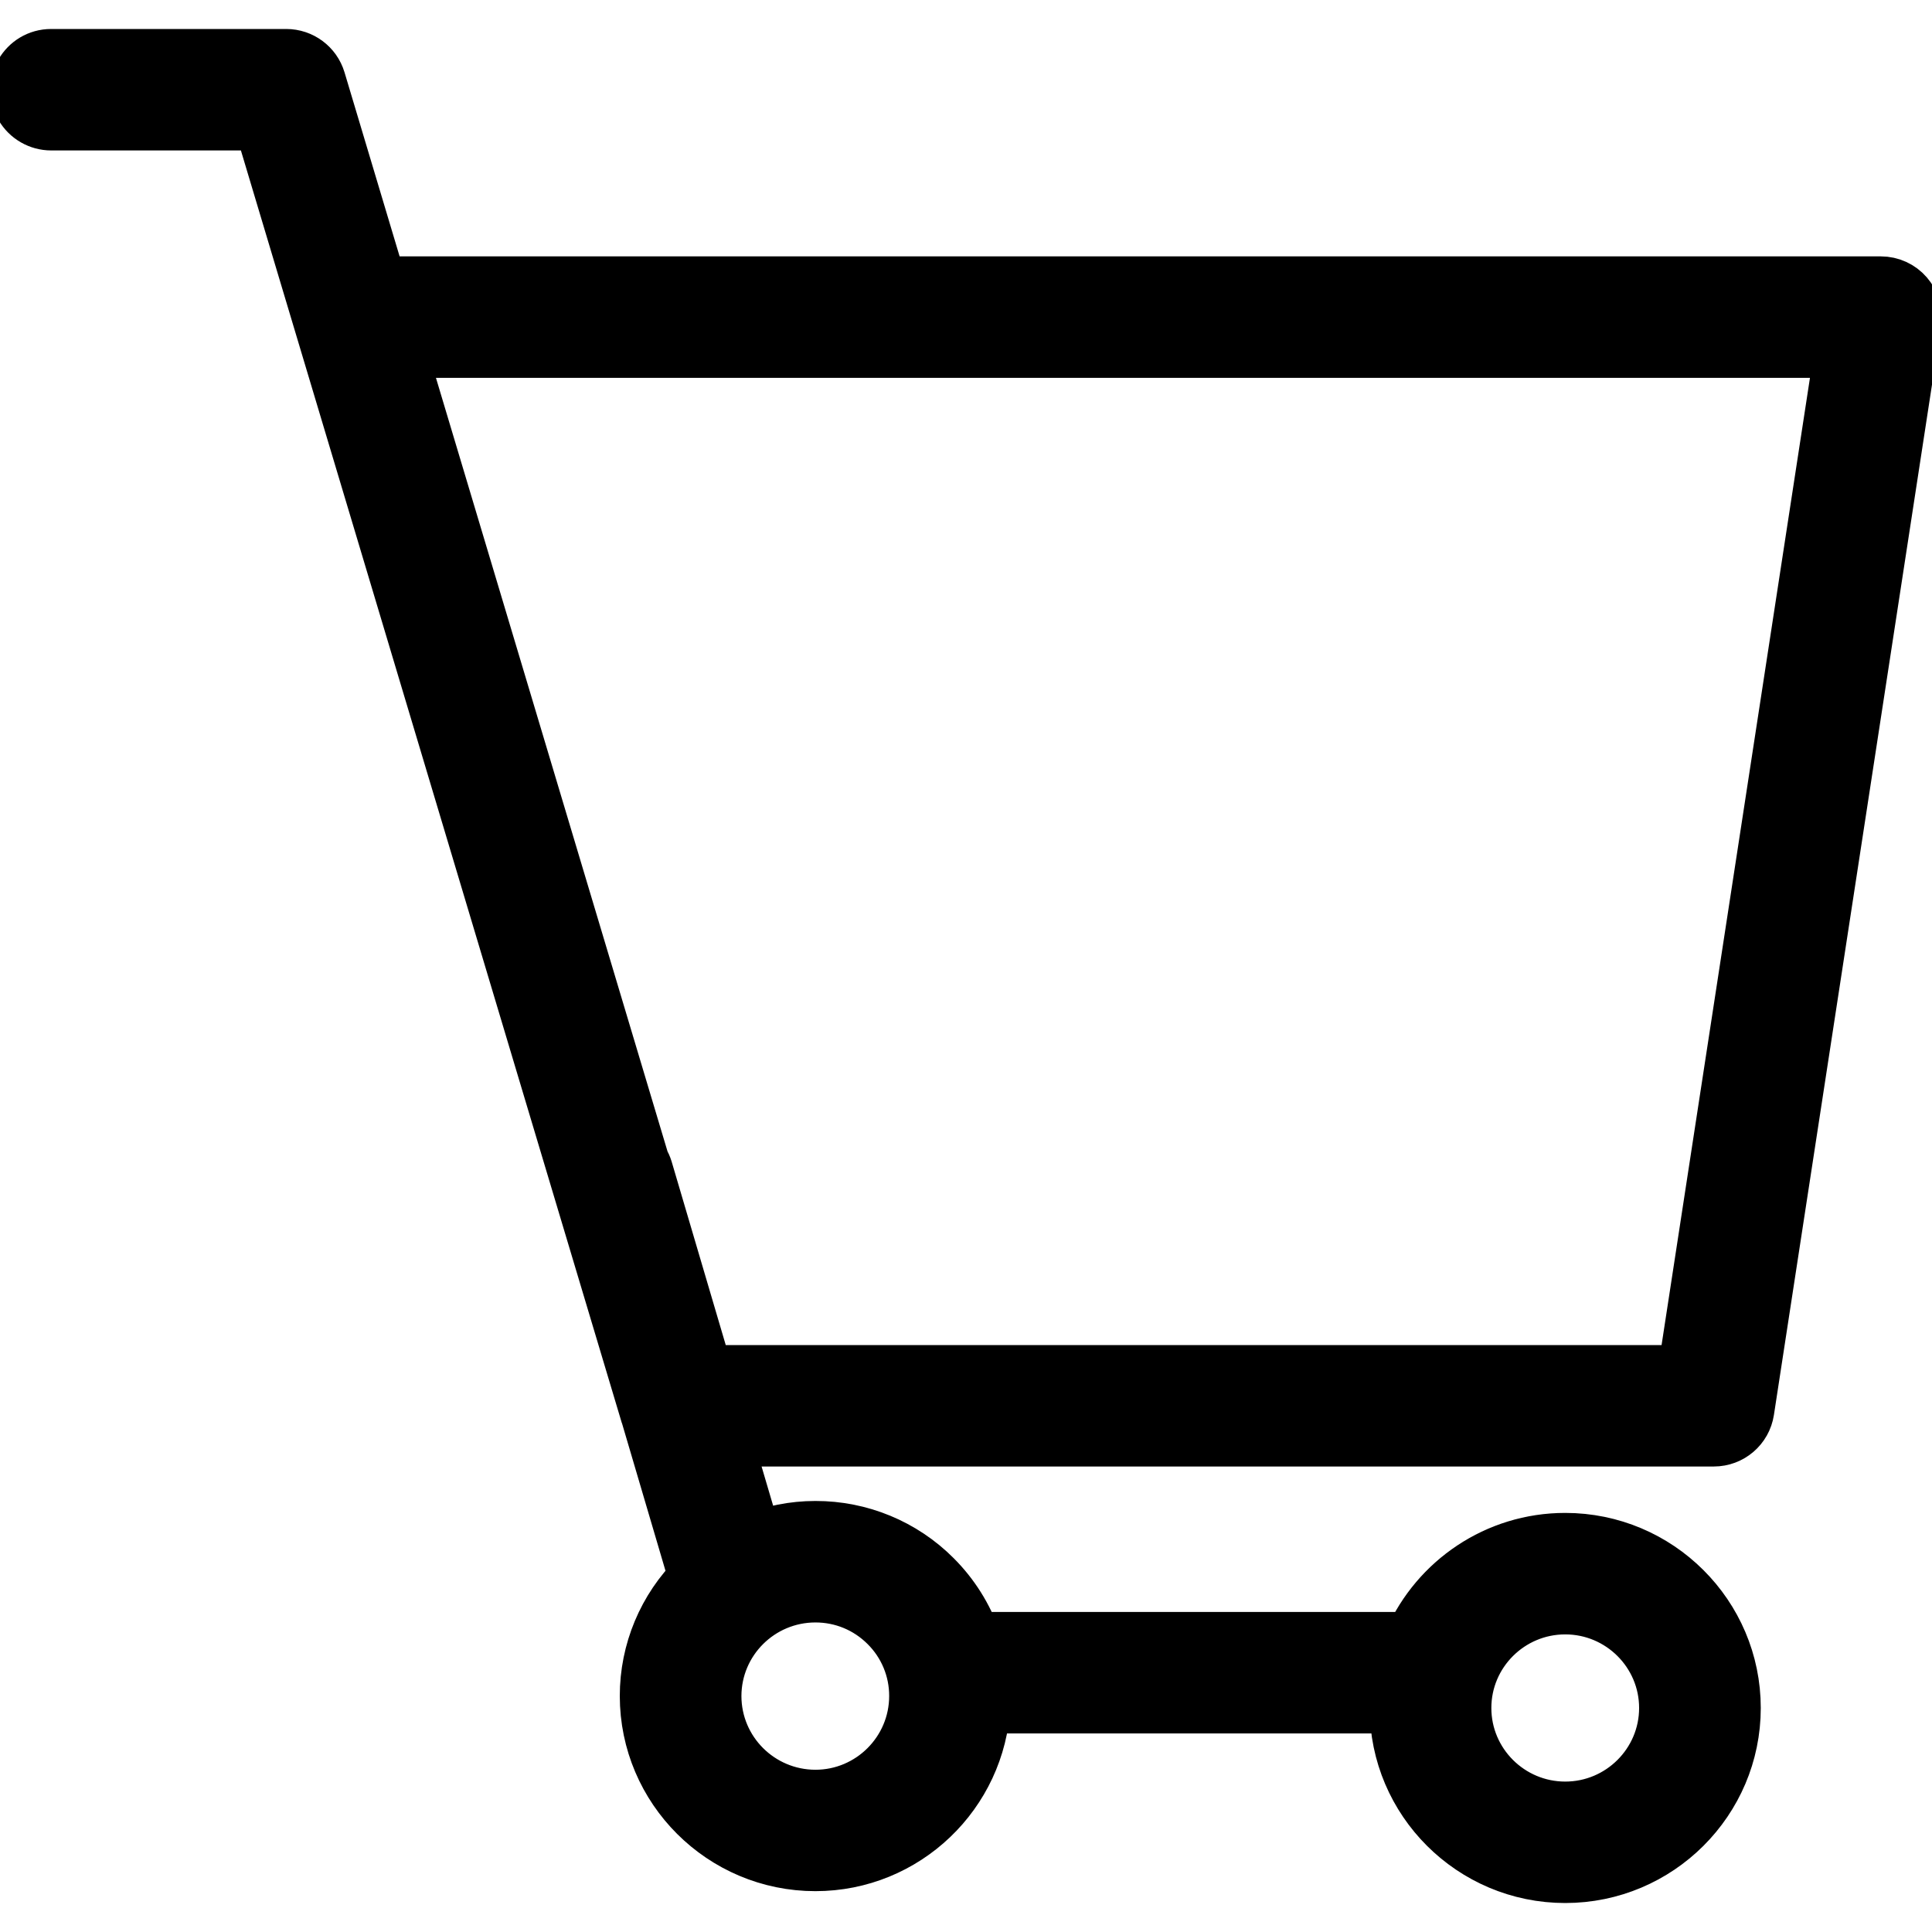 <?xml version="1.0" encoding="UTF-8"?> <svg xmlns="http://www.w3.org/2000/svg" viewBox="0 0 100.00 100.00" data-guides="{&quot;vertical&quot;:[],&quot;horizontal&quot;:[]}"><defs></defs><path fill="black" stroke="black" fill-opacity="1" stroke-width="3" stroke-opacity="1" color="rgb(51, 51, 51)" fill-rule="evenodd" id="tSvgd86e9fb344" title="Path 4" d="M98.602 15.343C98.289 14.979 97.832 14.77 97.351 14.77C71.423 14.77 45.495 14.77 19.567 14.77C18.51 11.238 17.452 7.705 16.395 4.173C16.186 3.477 15.544 3 14.815 3C10.76 3 6.705 3 2.65 3C1.381 3 0.588 4.369 1.222 5.465C1.517 5.973 2.061 6.287 2.65 6.287C6.295 6.287 9.941 6.287 13.586 6.287C20.266 28.602 26.945 50.917 33.625 73.232C33.627 73.24 33.634 73.246 33.636 73.254C34.466 76.068 35.296 78.881 36.125 81.695C34.495 83.304 33.579 85.496 33.58 87.783C33.58 92.527 37.45 96.386 42.205 96.386C46.807 96.386 50.567 92.762 50.799 88.223C58.001 88.223 65.202 88.223 72.404 88.223C72.403 88.284 72.395 88.343 72.395 88.404C72.395 93.144 76.263 97 81.016 97C85.769 97 89.637 93.144 89.637 88.404C89.637 83.664 85.769 79.808 81.016 79.808C77.5 79.808 74.475 81.92 73.135 84.936C65.533 84.936 57.931 84.936 50.329 84.936C49.904 83.722 49.21 82.618 48.298 81.708C46.687 80.091 44.494 79.185 42.208 79.19C42.208 79.19 42.207 79.19 42.206 79.19C41.075 79.19 39.997 79.413 39.007 79.81C38.476 78.009 37.944 76.207 37.413 74.406C54.511 74.406 71.609 74.406 88.707 74.406C89.521 74.406 90.213 73.813 90.335 73.011C93.217 54.227 96.099 35.444 98.981 16.661C99.053 16.188 98.915 15.706 98.602 15.343ZM81.016 83.096C83.951 83.096 86.34 85.478 86.34 88.405C86.34 91.332 83.951 93.714 81.016 93.714C78.08 93.714 75.692 91.332 75.692 88.405C75.692 85.478 78.08 83.096 81.016 83.096ZM42.206 82.478C42.206 82.478 42.207 82.478 42.207 82.478C43.626 82.478 44.96 83.03 45.965 84.033C46.966 85.026 47.527 86.377 47.523 87.785C47.523 90.717 45.137 93.102 42.204 93.102C39.261 93.097 36.878 90.719 36.876 87.785C36.881 84.854 39.266 82.48 42.206 82.478ZM87.29 71.12C70.341 71.12 53.392 71.12 36.443 71.12C35.404 67.596 34.365 64.073 33.326 60.55C33.286 60.42 33.23 60.295 33.159 60.179C28.956 46.138 24.753 32.097 20.55 18.057C45.511 18.057 70.471 18.057 95.431 18.057C92.717 35.744 90.004 53.432 87.29 71.12Z" style=""></path></svg> 